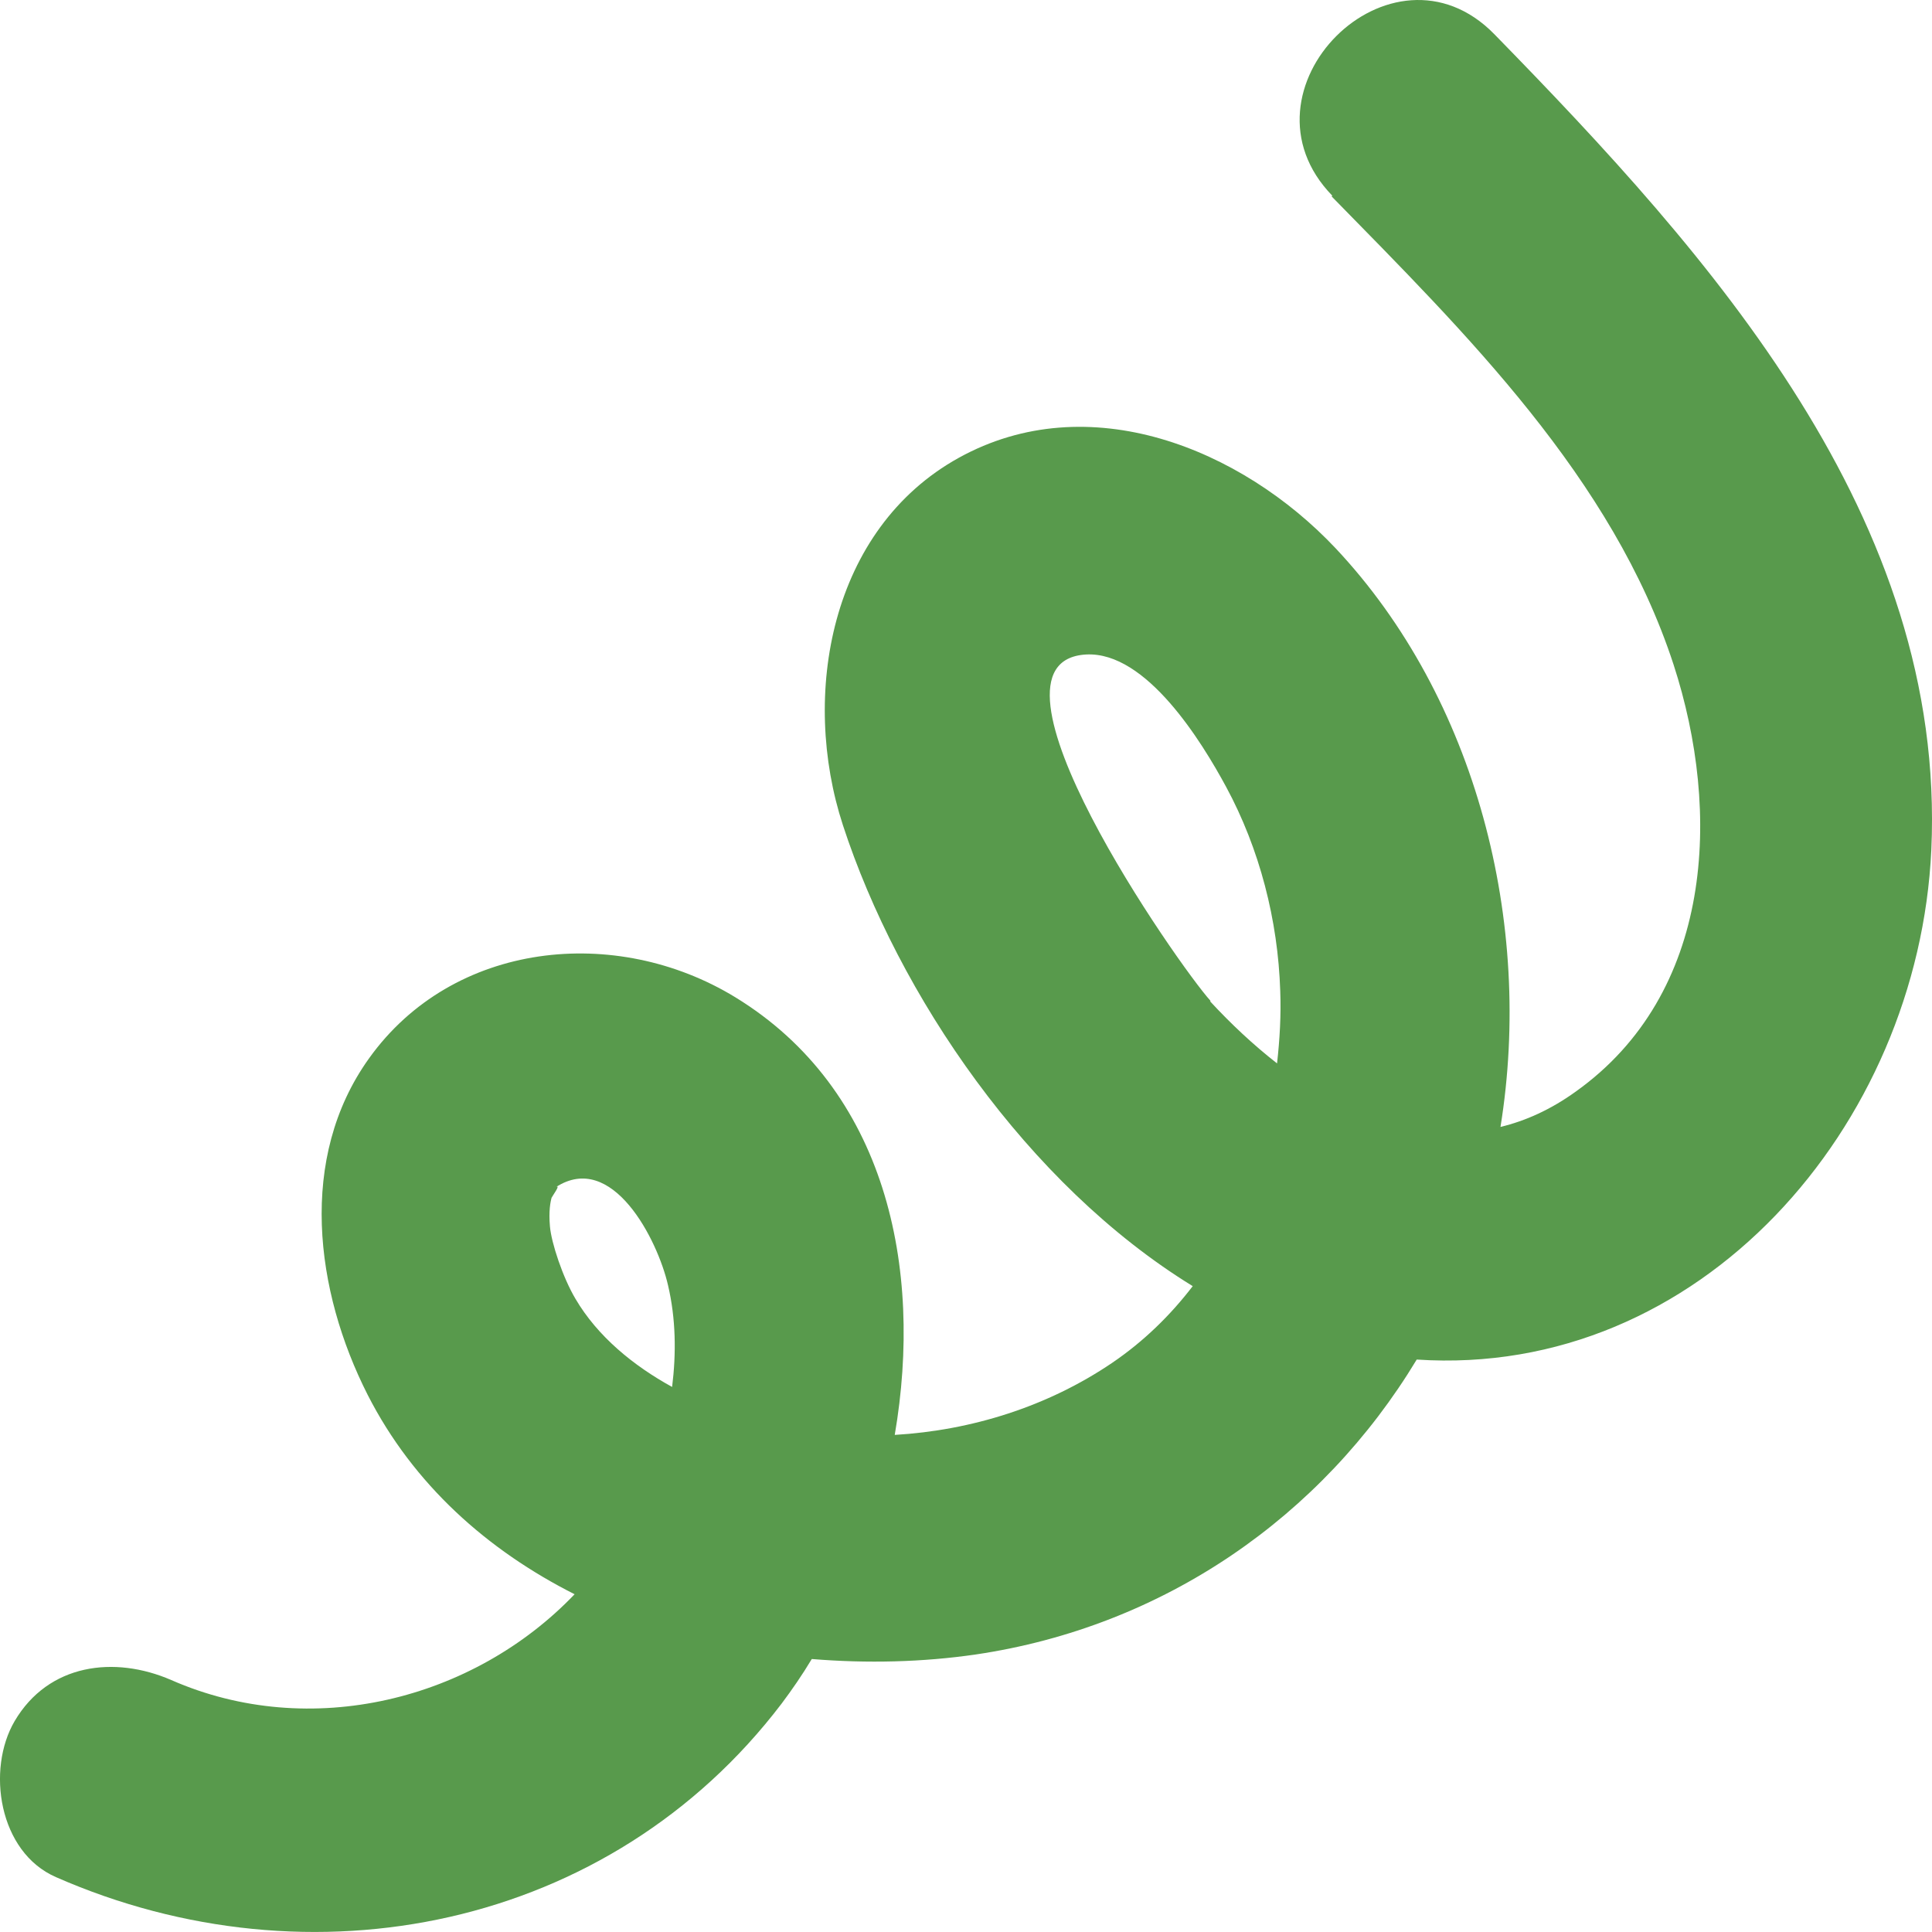 <svg width="17" height="17" viewBox="0 0 17 17" fill="none" xmlns="http://www.w3.org/2000/svg">
<path d="M11.716 1.727C12.896 2.932 14.19 4.205 14.726 5.848C15.149 7.149 15.076 8.743 13.864 9.606C13.646 9.763 13.424 9.863 13.203 9.916C13.493 8.124 12.993 6.145 11.752 4.824C10.922 3.944 9.577 3.398 8.437 4.028C7.304 4.655 7.043 6.117 7.417 7.261C7.905 8.755 9.037 10.421 10.495 11.317C10.298 11.574 10.064 11.803 9.786 11.992C9.218 12.377 8.549 12.586 7.873 12.626C8.126 11.152 7.796 9.586 6.47 8.775C5.419 8.133 3.985 8.281 3.247 9.313C2.619 10.189 2.772 11.361 3.235 12.273C3.638 13.064 4.291 13.642 5.056 14.028C4.166 14.959 2.732 15.321 1.507 14.783C1.007 14.566 0.427 14.638 0.129 15.144C-0.121 15.57 -0.012 16.297 0.492 16.517C2.732 17.501 5.367 16.975 6.877 14.991C6.97 14.867 7.059 14.738 7.143 14.598C7.631 14.638 8.118 14.626 8.586 14.558C10.242 14.313 11.632 13.345 12.466 11.963C14.959 12.128 16.881 9.911 16.994 7.478C17.127 4.559 15.056 2.253 13.15 0.302C12.244 -0.626 10.822 0.796 11.724 1.723L11.716 1.727ZM4.855 10.538C4.863 10.518 4.939 10.418 4.891 10.446C5.387 10.124 5.786 10.907 5.878 11.309C5.947 11.602 5.951 11.907 5.914 12.204C5.572 12.016 5.258 11.759 5.064 11.429C4.952 11.241 4.851 10.935 4.839 10.791C4.827 10.658 4.843 10.574 4.855 10.534V10.538ZM10.652 8.807C10.374 8.502 8.501 5.819 9.557 5.759C10.088 5.731 10.576 6.53 10.789 6.924C11.084 7.47 11.245 8.096 11.265 8.719C11.273 8.932 11.261 9.144 11.237 9.357C11.027 9.193 10.83 9.008 10.648 8.811L10.652 8.807Z" fill="#589A4C"/>
</svg>
